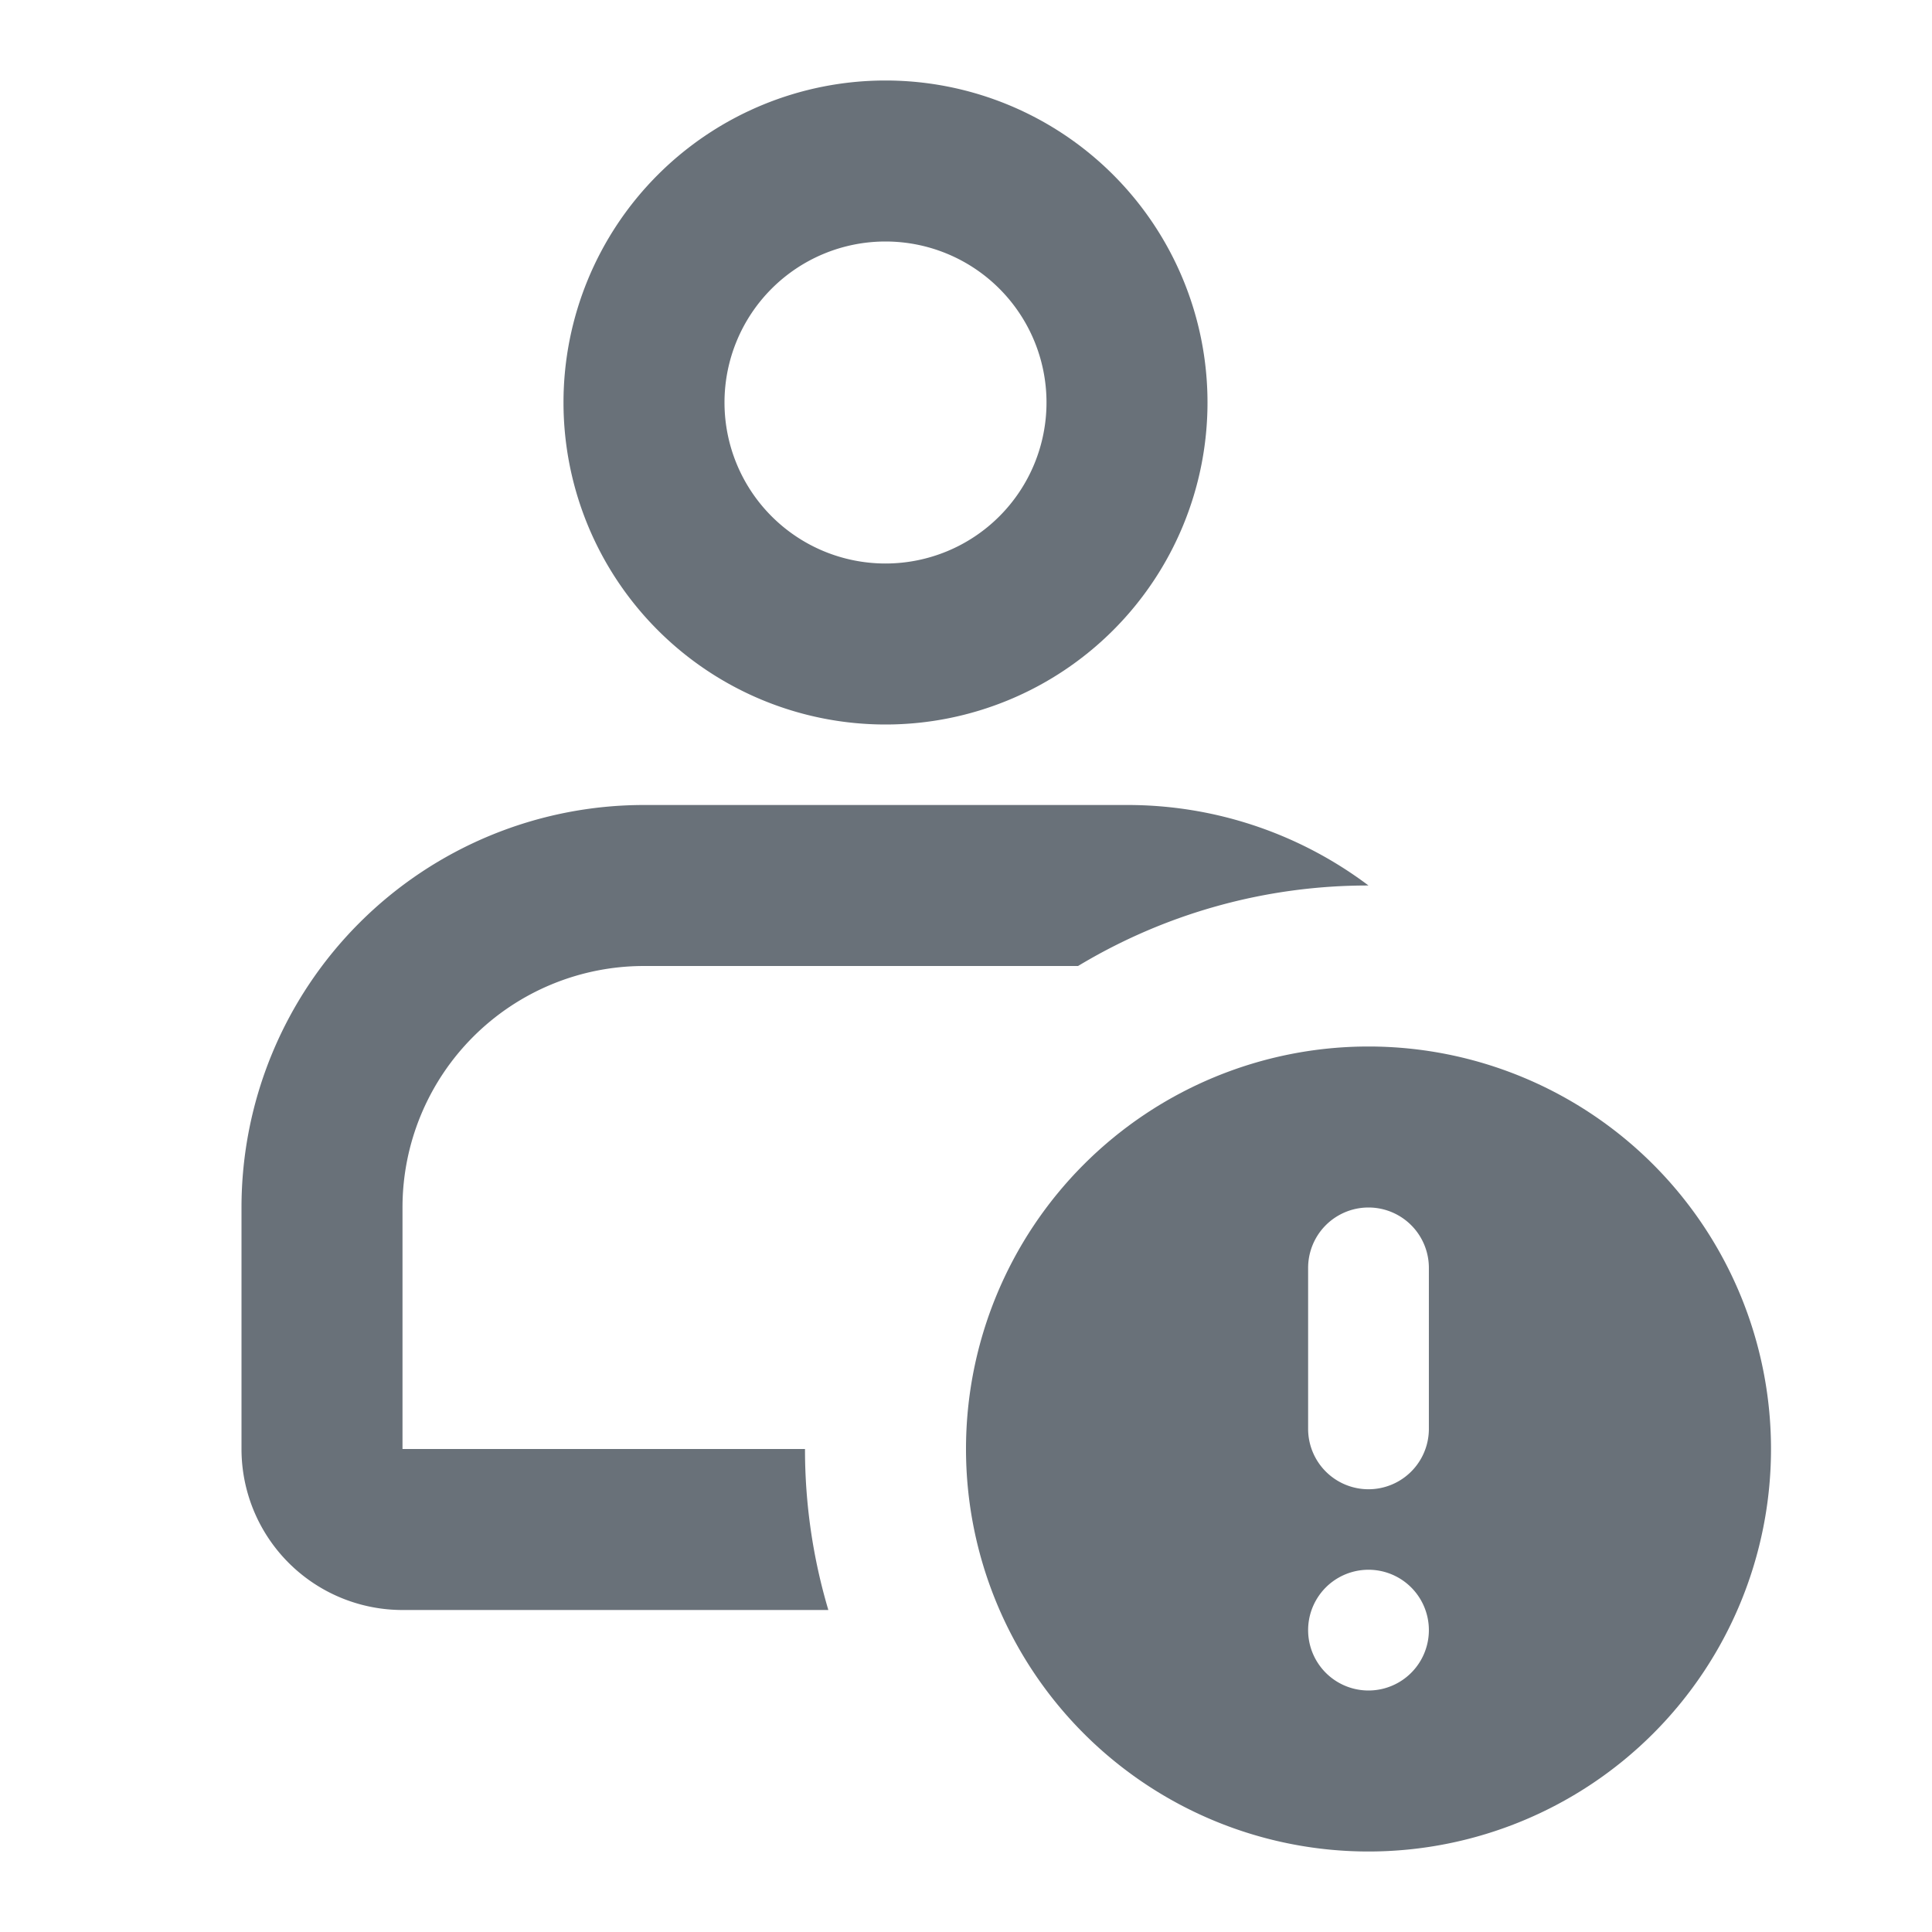 <svg xmlns="http://www.w3.org/2000/svg" width="24" height="24" fill="none" viewBox="0 0 24 24"><path fill="#2A3541" fill-opacity="0.7" fill-rule="evenodd" d="M7 5a4 4 0 1 1 8 0 4 4 0 0 1-8 0m4-2a2 2 0 1 0 0 4 2 2 0 0 0 0-4" clip-rule="evenodd"/><path fill="#2A3541" fill-opacity="0.7" d="M8 10a5 5 0 0 0-5 5v3a2 2 0 0 0 2 2h5.29a7.001 7.001 0 0 1-.29-2H5v-3a3 3 0 0 1 3-3h5.392A6.968 6.968 0 0 1 17 11a4.976 4.976 0 0 0-3-1z"/><path fill="#2A3541" fill-opacity="0.7" fill-rule="evenodd" d="M22 18a5 5 0 1 1-10 0 5 5 0 0 1 10 0m-4.25-2.25a.75.75 0 0 0-1.5 0v2a.75.75 0 0 0 1.5 0zM17 19.5a.75.75 0 1 0 0 1.5.75.75 0 0 0 0-1.5" clip-rule="evenodd"/></svg>